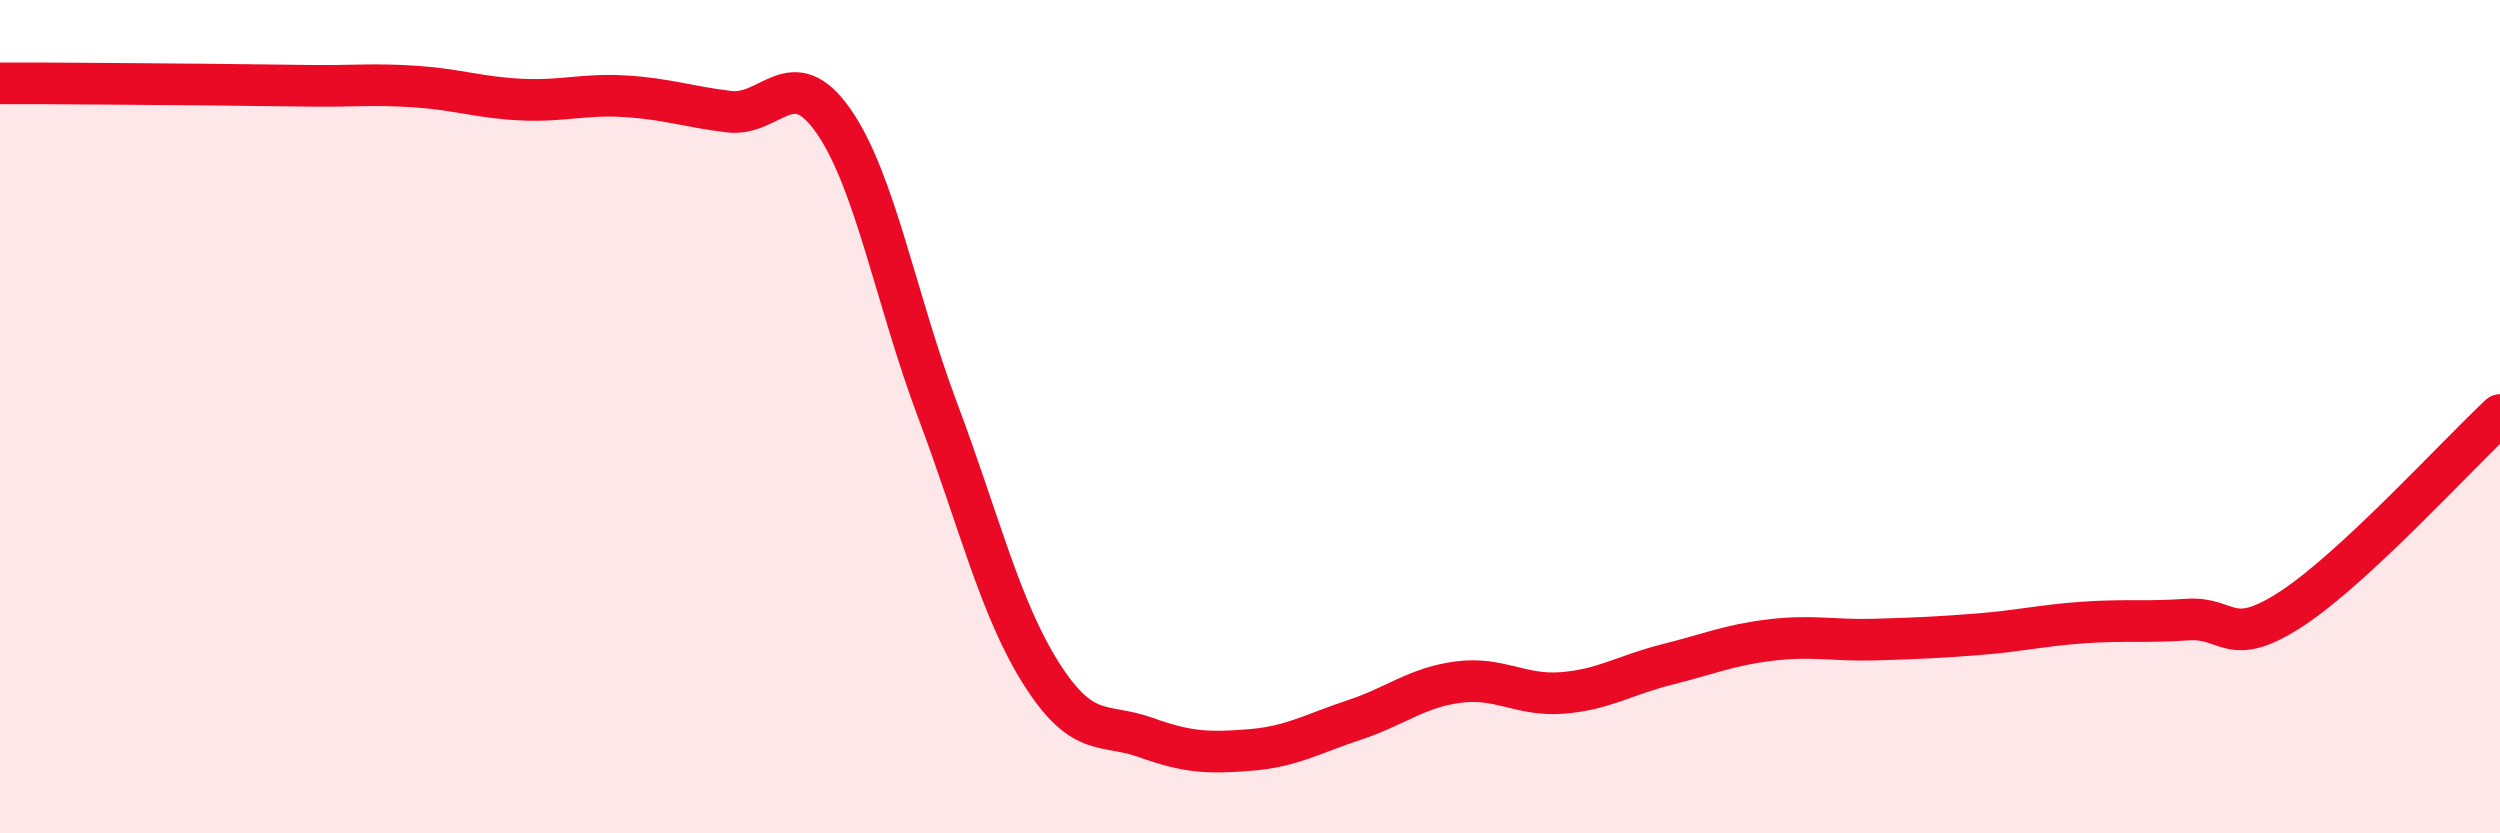 
    <svg width="60" height="20" viewBox="0 0 60 20" xmlns="http://www.w3.org/2000/svg">
      <path
        d="M 0,2 C 0.5,2 1.5,2 2.5,2.01 C 3.5,2.02 4,2.02 5,2.03 C 6,2.04 6.5,2.05 7.5,2.06 C 8.5,2.07 9,2.01 10,2.08 C 11,2.15 11.5,2.34 12.5,2.39 C 13.5,2.44 14,2.25 15,2.31 C 16,2.37 16.5,2.56 17.5,2.68 C 18.5,2.8 19,1.47 20,2.9 C 21,4.33 21.5,7.18 22.5,9.84 C 23.5,12.5 24,14.61 25,16.18 C 26,17.75 26.5,17.34 27.5,17.7 C 28.5,18.06 29,18.08 30,18 C 31,17.92 31.5,17.61 32.5,17.28 C 33.5,16.95 34,16.5 35,16.37 C 36,16.24 36.5,16.71 37.5,16.63 C 38.5,16.55 39,16.2 40,15.95 C 41,15.7 41.5,15.48 42.5,15.36 C 43.5,15.24 44,15.38 45,15.35 C 46,15.32 46.5,15.3 47.5,15.22 C 48.5,15.14 49,15.01 50,14.94 C 51,14.87 51.5,14.94 52.5,14.87 C 53.5,14.8 53.5,15.59 55,14.61 C 56.5,13.63 59,10.89 60,9.96L60 20L0 20Z"
        fill="#EB0A25"
        opacity="0.1"
        stroke-linecap="round"
        stroke-linejoin="round"
      />
      <path
        d="M 0,2 C 0.5,2 1.5,2 2.5,2.01 C 3.5,2.02 4,2.02 5,2.03 C 6,2.04 6.5,2.05 7.5,2.06 C 8.5,2.07 9,2.01 10,2.08 C 11,2.15 11.5,2.34 12.5,2.39 C 13.5,2.44 14,2.25 15,2.31 C 16,2.37 16.5,2.56 17.5,2.68 C 18.5,2.8 19,1.47 20,2.9 C 21,4.33 21.5,7.18 22.5,9.84 C 23.5,12.5 24,14.61 25,16.18 C 26,17.75 26.5,17.34 27.5,17.7 C 28.5,18.06 29,18.08 30,18 C 31,17.92 31.5,17.61 32.5,17.28 C 33.5,16.95 34,16.5 35,16.37 C 36,16.24 36.5,16.71 37.5,16.63 C 38.5,16.55 39,16.2 40,15.95 C 41,15.7 41.5,15.48 42.5,15.36 C 43.5,15.24 44,15.38 45,15.35 C 46,15.32 46.5,15.3 47.5,15.22 C 48.5,15.14 49,15.01 50,14.94 C 51,14.87 51.5,14.94 52.5,14.87 C 53.5,14.8 53.5,15.59 55,14.61 C 56.5,13.63 59,10.89 60,9.96"
        stroke="#EB0A25"
        stroke-width="1"
        fill="none"
        stroke-linecap="round"
        stroke-linejoin="round"
      />
    </svg>
  